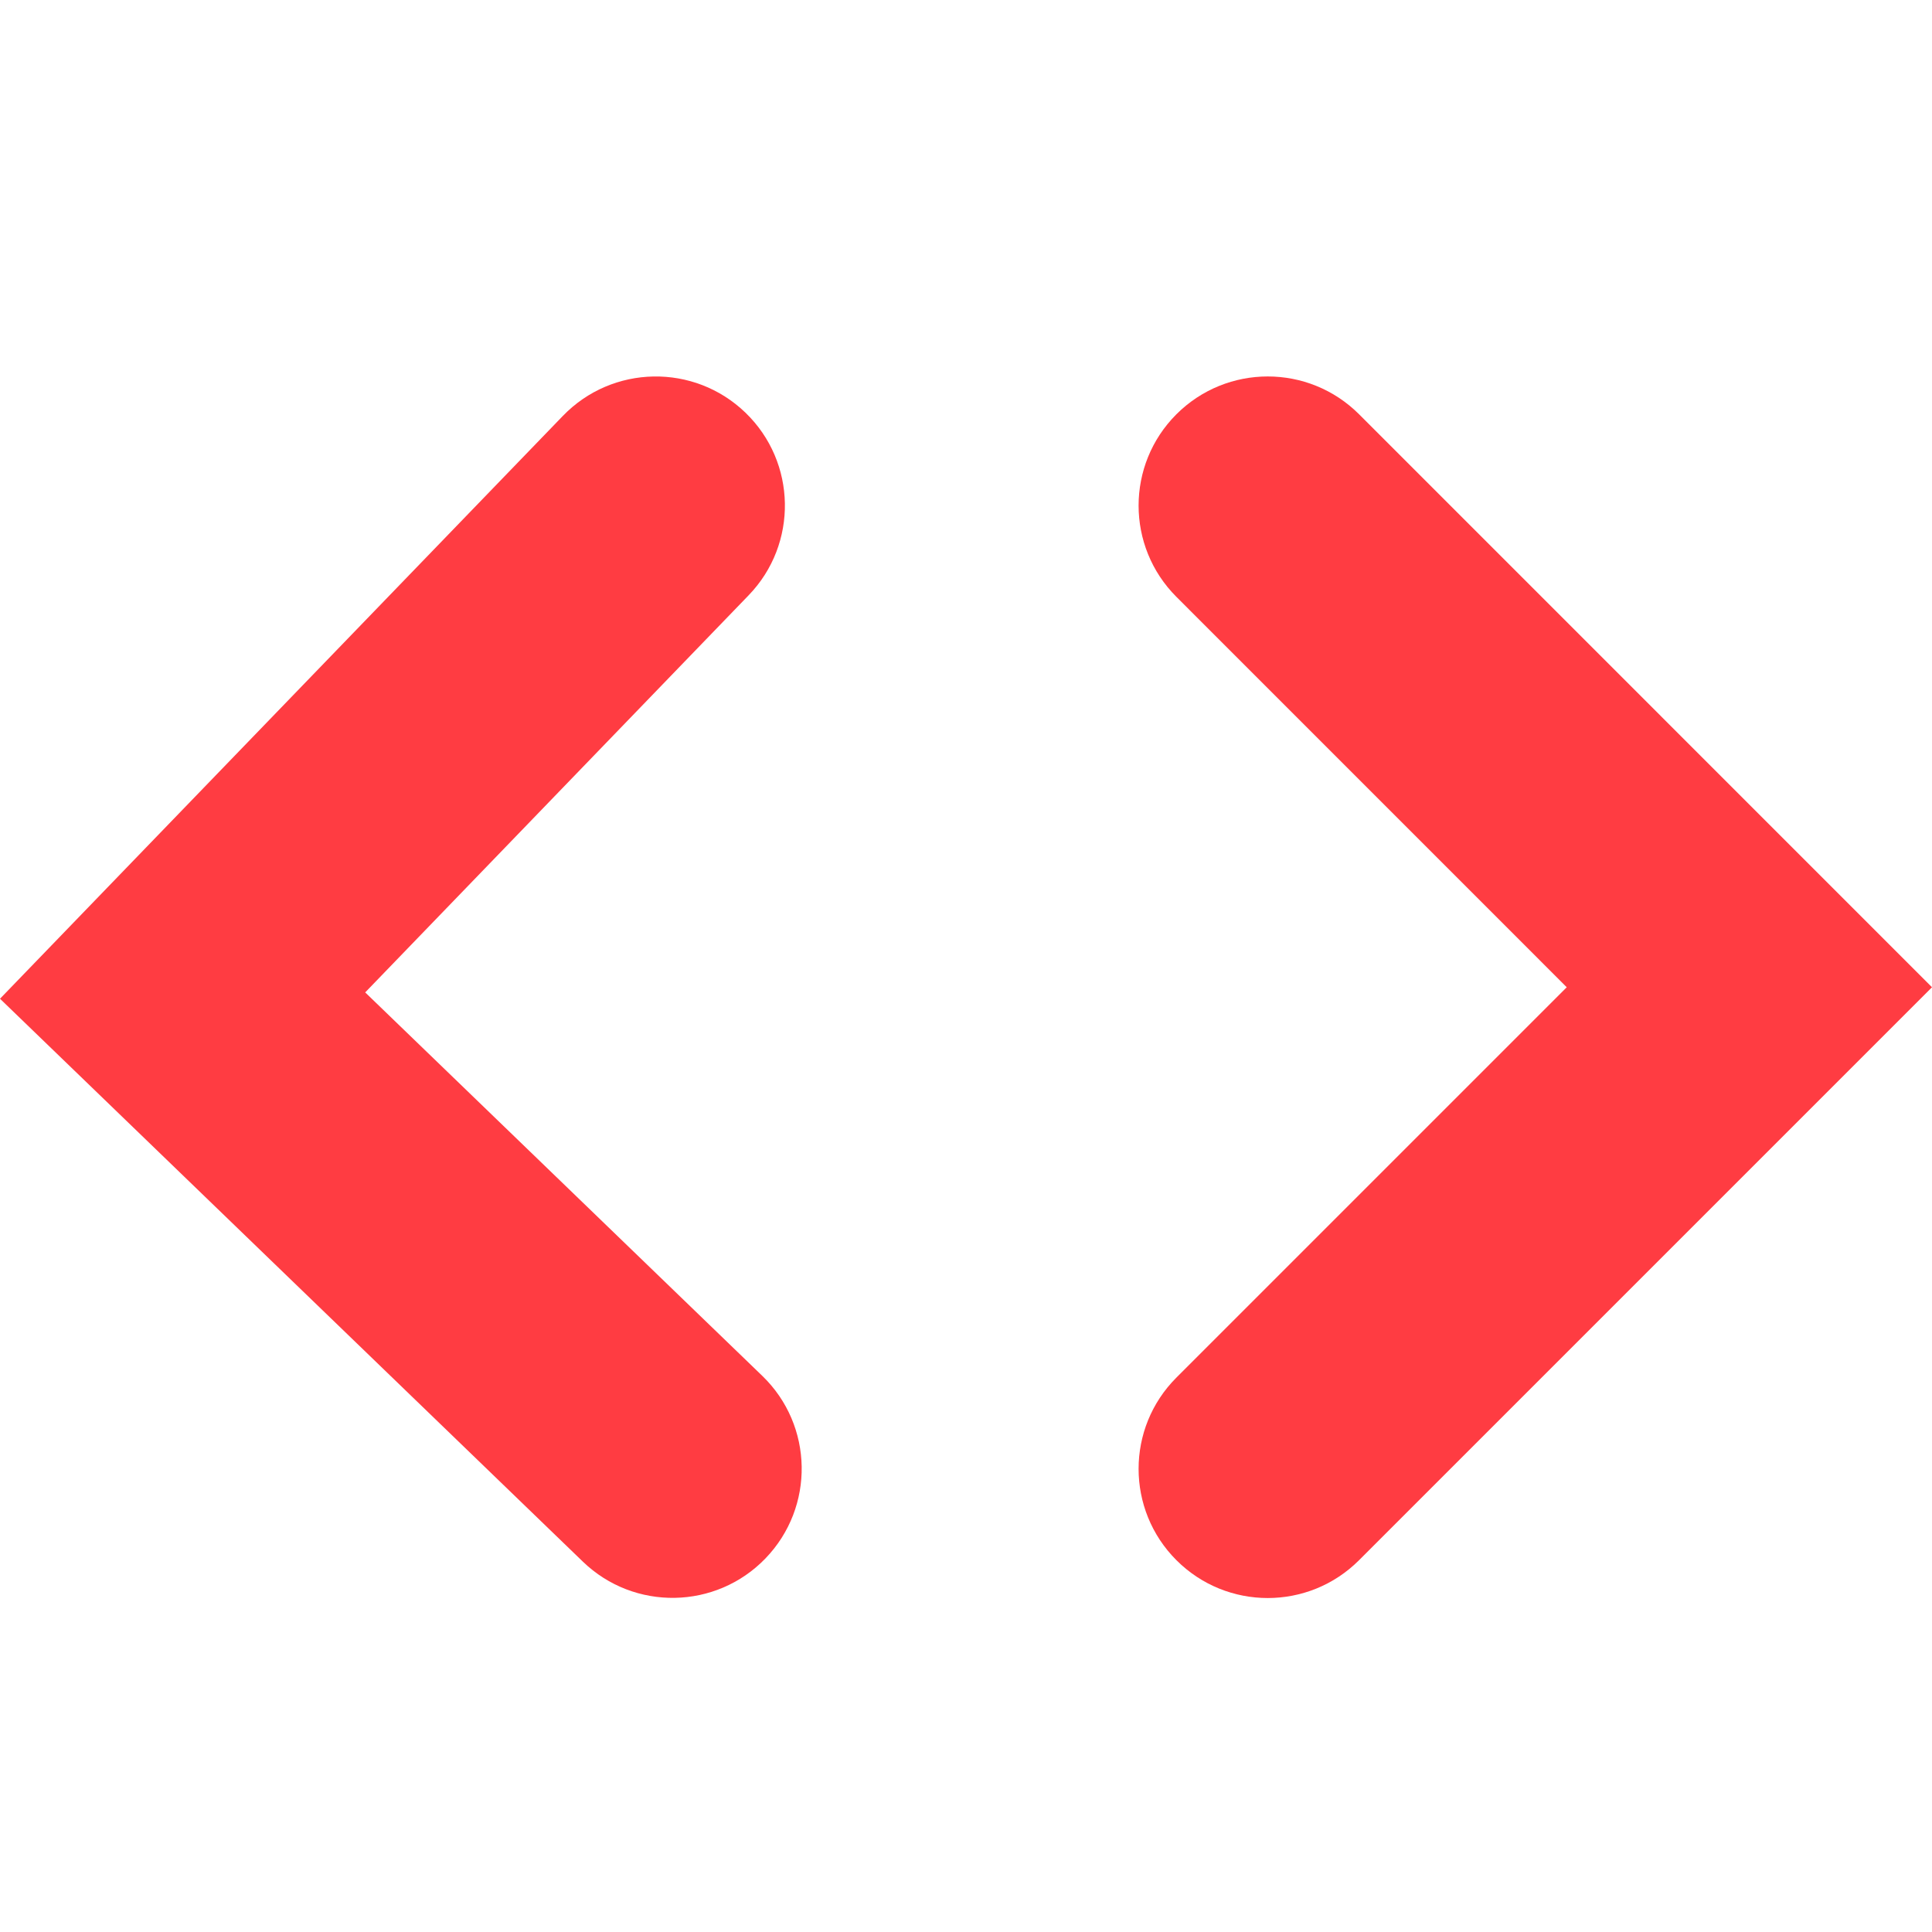 <svg width="36" height="36" viewBox="0 0 36 36" fill="none" xmlns="http://www.w3.org/2000/svg">
<path fill-rule="evenodd" clip-rule="evenodd" d="M0 18.61L10.861 29.099C11.817 30.022 13.34 29.995 14.263 29.039C15.186 28.083 15.16 26.56 14.204 25.637L6.805 18.492L13.95 11.092C14.873 10.137 14.847 8.613 13.891 7.69C12.935 6.767 11.411 6.794 10.488 7.75L0 18.61Z" fill="#FF3C42"/>
<path fill-rule="evenodd" clip-rule="evenodd" d="M36 18.396L25.324 29.072C24.384 30.012 22.861 30.012 21.921 29.072C20.981 28.132 20.981 26.608 21.921 25.669L29.194 18.396L21.921 11.122C20.981 10.183 20.981 8.659 21.921 7.719C22.861 6.78 24.384 6.78 25.324 7.719L36 18.396Z" fill="#FF3C42"/>
</svg>

